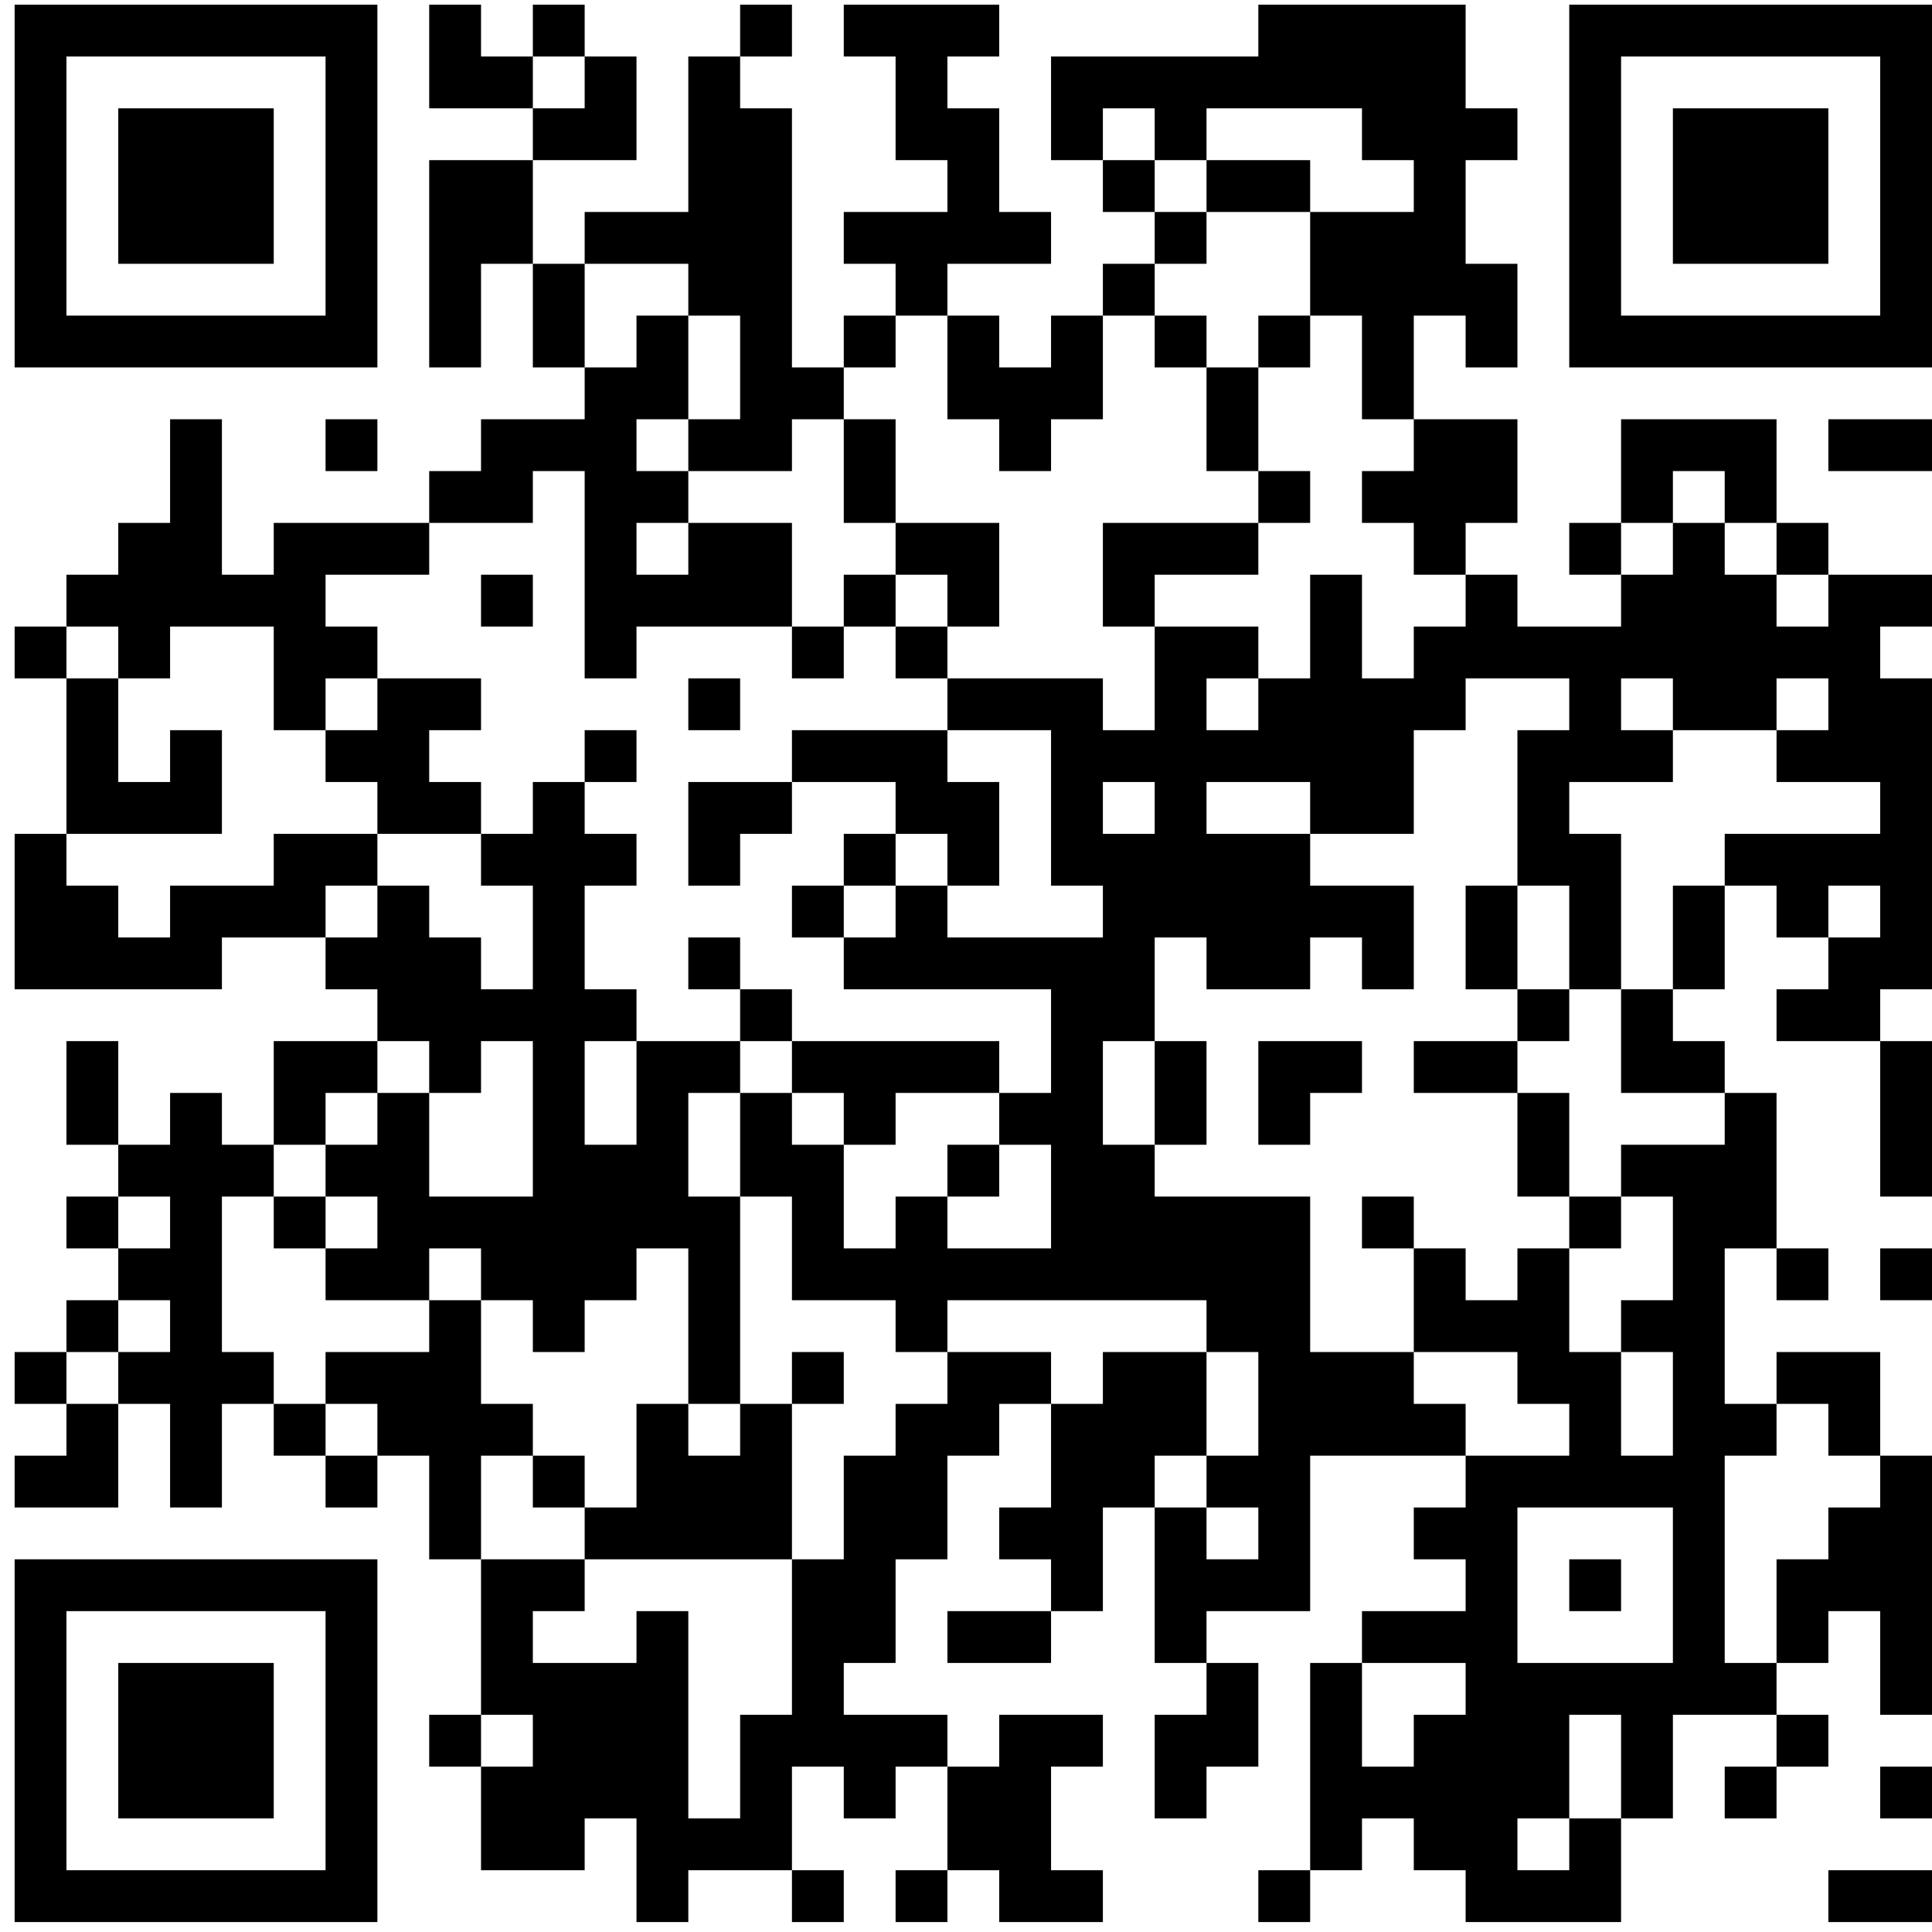 <svg width="124" height="124" viewBox="0 0 124 124" fill="none" xmlns="http://www.w3.org/2000/svg">
<path fill-rule="evenodd" clip-rule="evenodd" d="M0.939 11.942V23.583H12.58H24.221V11.942V0.301H12.58H0.939V11.942ZM27.547 3.627V6.953H30.873H34.199V8.616V10.279H30.873H27.547V16.931V23.583H29.21H30.873V20.257V16.931H32.536H34.199V20.257V23.583H35.862H37.525V25.246V26.909H34.199H30.873V28.572V30.235H29.21H27.547V31.898V33.561H22.558H17.569V35.224V36.887H15.906H14.243V31.898V26.909H12.58H10.917V30.235V33.561H9.254H7.591V35.224V36.887H5.928H4.265V38.55V40.213H2.602H0.939V41.876V43.539H2.602H4.265V48.528V53.517H2.602H0.939V58.506V63.495H7.591H14.243V61.832V60.169H17.569H20.895V61.832V63.495H22.558H24.221V65.158V66.821H20.895H17.569V70.147V73.473H15.906H14.243V71.81V70.147H12.58H10.917V71.81V73.473H9.254H7.591V70.147V66.821H5.928H4.265V70.147V73.473H5.928H7.591V75.136V76.799H5.928H4.265V78.462V80.125H5.928H7.591V81.788V83.451H5.928H4.265V85.114V86.776H2.602H0.939V88.439V90.103H2.602H4.265V91.765V93.428H2.602H0.939V95.091V96.754H4.265H7.591V93.428V90.103H9.254H10.917V93.428V96.754H12.58H14.243V93.428V90.103H15.906H17.569V91.765V93.428H19.232H20.895V95.091V96.754H22.558H24.221V95.091V93.428H25.884H27.547V96.754V100.08H29.21H30.873V105.069V110.058H29.21H27.547V111.721V113.384H29.21H30.873V116.71V120.036H34.199H37.525V118.373V116.71H39.188H40.851V120.036V123.362H42.514H44.177V121.699V120.036H47.503H50.829V121.699V123.362H52.492H54.155V121.699V120.036H52.492H50.829V116.71V113.384H52.492H54.155V115.047V116.71H55.818H57.481V115.047V113.384H59.144H60.807V116.71V120.036H59.144H57.481V121.699V123.362H59.144H60.807V121.699V120.036H62.47H64.133V121.699V123.362H67.459H70.785V121.699V120.036H69.122H67.459V116.71V113.384H69.122H70.785V111.721V110.058H67.459H64.133V111.721V113.384H62.47H60.807V111.721V110.058H57.481H54.155V108.395V106.732H55.818H57.481V103.406V100.08H59.144H60.807V96.754V93.428H62.47H64.133V91.765V90.103H65.796H67.459V93.428V96.754H65.796H64.133V98.417V100.08H65.796H67.459V101.743V103.406H64.133H60.807V105.069V106.732H64.133H67.459V105.069V103.406H69.122H70.785V100.08V96.754H72.448H74.111V101.743V106.732H75.774H77.437V108.395V110.058H75.774H74.111V113.384V116.71H75.774H77.437V115.047V113.384H79.1H80.763V110.058V106.732H79.1H77.437V105.069V103.406H80.763H84.089V98.417V93.428H89.078H94.067V95.091V96.754H92.403H90.74V98.417V100.08H92.403H94.067V101.743V103.406H90.74H87.415V105.069V106.732H85.751H84.089V113.384V120.036H82.426H80.763V121.699V123.362H82.426H84.089V121.699V120.036H85.751H87.415V118.373V116.71H89.078H90.74V118.373V120.036H92.403H94.067V121.699V123.362H99.055H104.044V120.036V116.71H105.707H107.37V113.384V110.058H110.696H114.022V111.721V113.384H112.359H110.696V115.047V116.71H112.359H114.022V115.047V113.384H115.685H117.348V111.721V110.058H115.685H114.022V108.395V106.732H115.685H117.348V105.069V103.406H119.011H120.674V106.732V110.058H122.337H124V101.743V93.428H122.337H120.674V90.103V86.776H117.348H114.022V88.439V90.103H112.359H110.696V85.114V80.125H112.359H114.022V81.788V83.451H115.685H117.348V81.788V80.125H115.685H114.022V75.136V70.147H112.359H110.696V68.484V66.821H109.033H107.37V65.158V63.495H109.033H110.696V60.169V56.843H112.359H114.022V58.506V60.169H115.685H117.348V61.832V63.495H115.685H114.022V65.158V66.821H117.348H120.674V71.81V76.799H122.337H124V71.81V66.821H122.337H120.674V65.158V63.495H122.337H124V53.517V43.539H122.337H120.674V41.876V40.213H122.337H124V38.55V36.887H120.674H117.348V35.224V33.561H115.685H114.022V30.235V26.909H109.033H104.044V30.235V33.561H102.381H100.718V35.224V36.887H102.381H104.044V38.55V40.213H100.718H97.392V38.55V36.887H95.729H94.067V35.224V33.561H95.729H97.392V30.235V26.909H94.067H90.74V23.583V20.257H92.403H94.067V21.92V23.583H95.729H97.392V20.257V16.931H95.729H94.067V13.605V10.279H95.729H97.392V8.616V6.953H95.729H94.067V3.627V0.301H87.415H80.763V1.964V3.627H74.111H67.459V6.953V10.279H69.122H70.785V11.942V13.605H72.448H74.111V15.268V16.931H72.448H70.785V18.594V20.257H69.122H67.459V21.92V23.583H65.796H64.133V21.92V20.257H62.47H60.807V18.594V16.931H64.133H67.459V15.268V13.605H65.796H64.133V10.279V6.953H62.47H60.807V5.29V3.627H62.47H64.133V1.964V0.301H59.144H54.155V1.964V3.627H55.818H57.481V6.953V10.279H59.144H60.807V11.942V13.605H57.481H54.155V15.268V16.931H55.818H57.481V18.594V20.257H55.818H54.155V21.92V23.583H52.492H50.829V15.268V6.953H49.166H47.503V5.29V3.627H49.166H50.829V1.964V0.301H49.166H47.503V1.964V3.627H45.84H44.177V8.616V13.605H40.851H37.525V15.268V16.931H35.862H34.199V13.605V10.279H37.525H40.851V6.953V3.627H39.188H37.525V1.964V0.301H35.862H34.199V1.964V3.627H32.536H30.873V1.964V0.301H29.21H27.547V3.627ZM100.718 11.942V23.583H112.359H124V11.942V0.301H112.359H100.718V11.942ZM4.265 11.942V20.257H12.58H20.895V11.942V3.627H12.58H4.265V11.942ZM34.199 5.29V6.953H35.862H37.525V5.29V3.627H35.862H34.199V5.29ZM104.044 11.942V20.257H112.359H120.674V11.942V3.627H112.359H104.044V11.942ZM7.591 11.942V16.931H12.58H17.569V11.942V6.953H12.58H7.591V11.942ZM70.785 8.616V10.279H72.448H74.111V11.942V13.605H75.774H77.437V15.268V16.931H75.774H74.111V18.594V20.257H72.448H70.785V23.583V26.909H69.122H67.459V28.572V30.235H65.796H64.133V28.572V26.909H62.47H60.807V23.583V20.257H59.144H57.481V21.92V23.583H55.818H54.155V25.246V26.909H52.492H50.829V28.572V30.235H47.503H44.177V28.572V26.909H45.84H47.503V23.583V20.257H45.84H44.177V18.594V16.931H40.851H37.525V20.257V23.583H39.188H40.851V21.92V20.257H42.514H44.177V23.583V26.909H42.514H40.851V28.572V30.235H42.514H44.177V31.898V33.561H42.514H40.851V35.224V36.887H42.514H44.177V35.224V33.561H47.503H50.829V36.887V40.213H45.84H40.851V41.876V43.539H39.188H37.525V36.887V30.235H35.862H34.199V31.898V33.561H30.873H27.547V35.224V36.887H24.221H20.895V38.55V40.213H22.558H24.221V41.876V43.539H22.558H20.895V45.202V46.865H19.232H17.569V43.539V40.213H14.243H10.917V41.876V43.539H9.254H7.591V41.876V40.213H5.928H4.265V41.876V43.539H5.928H7.591V46.865V50.191H9.254H10.917V48.528V46.865H12.58H14.243V50.191V53.517H9.254H4.265V55.18V56.843H5.928H7.591V58.506V60.169H9.254H10.917V58.506V56.843H14.243H17.569V55.18V53.517H20.895H24.221V55.18V56.843H22.558H20.895V58.506V60.169H22.558H24.221V58.506V56.843H25.884H27.547V58.506V60.169H29.21H30.873V61.832V63.495H32.536H34.199V60.169V56.843H32.536H30.873V55.18V53.517H32.536H34.199V51.854V50.191H35.862H37.525V51.854V53.517H39.188H40.851V55.18V56.843H39.188H37.525V60.169V63.495H39.188H40.851V65.158V66.821H39.188H37.525V70.147V73.473H39.188H40.851V70.147V66.821H44.177H47.503V68.484V70.147H45.84H44.177V73.473V76.799H45.84H47.503V83.451V90.103H45.84H44.177V85.114V80.125H42.514H40.851V81.788V83.451H39.188H37.525V85.114V86.776H35.862H34.199V85.114V83.451H32.536H30.873V81.788V80.125H29.21H27.547V81.788V83.451H24.221H20.895V81.788V80.125H22.558H24.221V78.462V76.799H22.558H20.895V75.136V73.473H22.558H24.221V71.81V70.147H25.884H27.547V73.473V76.799H30.873H34.199V71.81V66.821H32.536H30.873V68.484V70.147H29.21H27.547V68.484V66.821H25.884H24.221V68.484V70.147H22.558H20.895V71.81V73.473H19.232H17.569V75.136V76.799H15.906H14.243V81.788V86.776H15.906H17.569V88.439V90.103H19.232H20.895V91.765V93.428H22.558H24.221V91.765V90.103H22.558H20.895V88.439V86.776H24.221H27.547V85.114V83.451H29.21H30.873V86.776V90.103H32.536H34.199V91.765V93.428H32.536H30.873V96.754V100.08H34.199H37.525V101.743V103.406H35.862H34.199V105.069V106.732H37.525H40.851V105.069V103.406H42.514H44.177V110.058V116.71H45.84H47.503V113.384V110.058H49.166H50.829V105.069V100.08H52.492H54.155V96.754V93.428H55.818H57.481V91.765V90.103H59.144H60.807V88.439V86.776H64.133H67.459V88.439V90.103H69.122H70.785V88.439V86.776H74.111H77.437V90.103V93.428H75.774H74.111V95.091V96.754H75.774H77.437V98.417V100.08H79.1H80.763V98.417V96.754H79.1H77.437V95.091V93.428H79.1H80.763V90.103V86.776H79.1H77.437V85.114V83.451H69.122H60.807V85.114V86.776H59.144H57.481V85.114V83.451H54.155H50.829V80.125V76.799H49.166H47.503V73.473V70.147H49.166H50.829V71.81V73.473H52.492H54.155V76.799V80.125H55.818H57.481V78.462V76.799H59.144H60.807V78.462V80.125H64.133H67.459V76.799V73.473H65.796H64.133V71.81V70.147H65.796H67.459V66.821V63.495H60.807H54.155V61.832V60.169H55.818H57.481V58.506V56.843H59.144H60.807V58.506V60.169H65.796H70.785V58.506V56.843H69.122H67.459V51.854V46.865H64.133H60.807V45.202V43.539H65.796H70.785V45.202V46.865H72.448H74.111V43.539V40.213H77.437H80.763V41.876V43.539H79.1H77.437V45.202V46.865H79.1H80.763V45.202V43.539H82.426H84.089V40.213V36.887H85.751H87.415V40.213V43.539H89.078H90.74V41.876V40.213H92.403H94.067V38.55V36.887H92.403H90.74V35.224V33.561H89.078H87.415V31.898V30.235H89.078H90.74V28.572V26.909H89.078H87.415V23.583V20.257H85.751H84.089V16.931V13.605H87.415H90.74V11.942V10.279H89.078H87.415V8.616V6.953H82.426H77.437V8.616V10.279H75.774H74.111V8.616V6.953H72.448H70.785V8.616ZM107.37 11.942V16.931H112.359H117.348V11.942V6.953H112.359H107.37V11.942ZM77.437 11.942V13.605H80.763H84.089V11.942V10.279H80.763H77.437V11.942ZM74.111 21.92V23.583H75.774H77.437V26.909V30.235H79.1H80.763V31.898V33.561H75.774H70.785V36.887V40.213H72.448H74.111V38.55V36.887H77.437H80.763V35.224V33.561H82.426H84.089V31.898V30.235H82.426H80.763V26.909V23.583H82.426H84.089V21.92V20.257H82.426H80.763V21.92V23.583H79.1H77.437V21.92V20.257H75.774H74.111V21.92ZM20.895 28.572V30.235H22.558H24.221V28.572V26.909H22.558H20.895V28.572ZM54.155 30.235V33.561H55.818H57.481V35.224V36.887H55.818H54.155V38.55V40.213H52.492H50.829V41.876V43.539H52.492H54.155V41.876V40.213H55.818H57.481V41.876V43.539H59.144H60.807V41.876V40.213H62.47H64.133V36.887V33.561H60.807H57.481V30.235V26.909H55.818H54.155V30.235ZM117.348 28.572V30.235H120.674H124V28.572V26.909H120.674H117.348V28.572ZM107.37 31.898V33.561H105.707H104.044V35.224V36.887H105.707H107.37V35.224V33.561H109.033H110.696V35.224V36.887H112.359H114.022V38.55V40.213H115.685H117.348V38.55V36.887H115.685H114.022V35.224V33.561H112.359H110.696V31.898V30.235H109.033H107.37V31.898ZM30.873 38.55V40.213H32.536H34.199V38.55V36.887H32.536H30.873V38.55ZM57.481 38.55V40.213H59.144H60.807V38.55V36.887H59.144H57.481V38.55ZM24.221 45.202V46.865H22.558H20.895V48.528V50.191H22.558H24.221V51.854V53.517H27.547H30.873V51.854V50.191H29.21H27.547V48.528V46.865H29.21H30.873V45.202V43.539H27.547H24.221V45.202ZM44.177 45.202V46.865H45.84H47.503V45.202V43.539H45.84H44.177V45.202ZM94.067 45.202V46.865H92.403H90.74V50.191V53.517H87.415H84.089V51.854V50.191H80.763H77.437V51.854V53.517H80.763H84.089V55.18V56.843H87.415H90.74V60.169V63.495H89.078H87.415V61.832V60.169H85.751H84.089V61.832V63.495H80.763H77.437V61.832V60.169H75.774H74.111V63.495V66.821H72.448H70.785V70.147V73.473H72.448H74.111V75.136V76.799H79.1H84.089V81.788V86.776H87.415H90.74V88.439V90.103H92.403H94.067V91.765V93.428H97.392H100.718V91.765V90.103H99.055H97.392V88.439V86.776H94.067H90.74V83.451V80.125H92.403H94.067V81.788V83.451H95.729H97.392V81.788V80.125H99.055H100.718V83.451V86.776H102.381H104.044V90.103V93.428H105.707H107.37V90.103V86.776H105.707H104.044V85.114V83.451H105.707H107.37V80.125V76.799H105.707H104.044V75.136V73.473H107.37H110.696V71.81V70.147H107.37H104.044V66.821V63.495H105.707H107.37V60.169V56.843H109.033H110.696V55.18V53.517H115.685H120.674V51.854V50.191H117.348H114.022V48.528V46.865H115.685H117.348V45.202V43.539H115.685H114.022V45.202V46.865H110.696H107.37V45.202V43.539H105.707H104.044V45.202V46.865H105.707H107.37V48.528V50.191H104.044H100.718V51.854V53.517H102.381H104.044V58.506V63.495H102.381H100.718V60.169V56.843H99.055H97.392V51.854V46.865H99.055H100.718V45.202V43.539H97.392H94.067V45.202ZM37.525 48.528V50.191H39.188H40.851V48.528V46.865H39.188H37.525V48.528ZM50.829 48.528V50.191H47.503H44.177V53.517V56.843H45.84H47.503V55.18V53.517H49.166H50.829V51.854V50.191H54.155H57.481V51.854V53.517H55.818H54.155V55.18V56.843H52.492H50.829V58.506V60.169H52.492H54.155V58.506V56.843H55.818H57.481V55.18V53.517H59.144H60.807V55.18V56.843H62.47H64.133V53.517V50.191H62.47H60.807V48.528V46.865H55.818H50.829V48.528ZM70.785 51.854V53.517H72.448H74.111V51.854V50.191H72.448H70.785V51.854ZM94.067 60.169V63.495H95.729H97.392V65.158V66.821H94.067H90.74V68.484V70.147H94.067H97.392V73.473V76.799H99.055H100.718V78.462V80.125H102.381H104.044V78.462V76.799H102.381H100.718V73.473V70.147H99.055H97.392V68.484V66.821H99.055H100.718V65.158V63.495H99.055H97.392V60.169V56.843H95.729H94.067V60.169ZM117.348 58.506V60.169H119.011H120.674V58.506V56.843H119.011H117.348V58.506ZM44.177 61.832V63.495H45.84H47.503V65.158V66.821H49.166H50.829V68.484V70.147H52.492H54.155V71.81V73.473H55.818H57.481V71.81V70.147H60.807H64.133V68.484V66.821H57.481H50.829V65.158V63.495H49.166H47.503V61.832V60.169H45.84H44.177V61.832ZM74.111 70.147V73.473H75.774H77.437V70.147V66.821H75.774H74.111V70.147ZM80.763 70.147V73.473H82.426H84.089V71.81V70.147H85.751H87.415V68.484V66.821H84.089H80.763V70.147ZM60.807 75.136V76.799H62.47H64.133V75.136V73.473H62.47H60.807V75.136ZM7.591 78.462V80.125H9.254H10.917V78.462V76.799H9.254H7.591V78.462ZM17.569 78.462V80.125H19.232H20.895V78.462V76.799H19.232H17.569V78.462ZM87.415 78.462V80.125H89.078H90.74V78.462V76.799H89.078H87.415V78.462ZM120.674 81.788V83.451H122.337H124V81.788V80.125H122.337H120.674V81.788ZM7.591 85.114V86.776H5.928H4.265V88.439V90.103H5.928H7.591V88.439V86.776H9.254H10.917V85.114V83.451H9.254H7.591V85.114ZM50.829 88.439V90.103H49.166H47.503V91.765V93.428H45.84H44.177V91.765V90.103H42.514H40.851V93.428V96.754H39.188H37.525V95.091V93.428H35.862H34.199V95.091V96.754H35.862H37.525V98.417V100.08H44.177H50.829V95.091V90.103H52.492H54.155V88.439V86.776H52.492H50.829V88.439ZM114.022 91.765V93.428H112.359H110.696V100.08V106.732H112.359H114.022V103.406V100.08H115.685H117.348V98.417V96.754H119.011H120.674V95.091V93.428H119.011H117.348V91.765V90.103H115.685H114.022V91.765ZM97.392 101.743V106.732H102.381H107.37V101.743V96.754H102.381H97.392V101.743ZM0.939 111.721V123.362H12.58H24.221V111.721V100.08H12.58H0.939V111.721ZM100.718 101.743V103.406H102.381H104.044V101.743V100.08H102.381H100.718V101.743ZM4.265 111.721V120.036H12.58H20.895V111.721V103.406H12.58H4.265V111.721ZM7.591 111.721V116.71H12.58H17.569V111.721V106.732H12.58H7.591V111.721ZM87.415 110.058V113.384H89.078H90.74V111.721V110.058H92.403H94.067V108.395V106.732H90.74H87.415V110.058ZM30.873 111.721V113.384H32.536H34.199V111.721V110.058H32.536H30.873V111.721ZM100.718 113.384V116.71H99.055H97.392V118.373V120.036H99.055H100.718V118.373V116.71H102.381H104.044V113.384V110.058H102.381H100.718V113.384ZM120.674 115.047V116.71H122.337H124V115.047V113.384H122.337H120.674V115.047ZM117.348 121.699V123.362H120.674H124V121.699V120.036H120.674H117.348V121.699Z" fill="black"/>
</svg>
